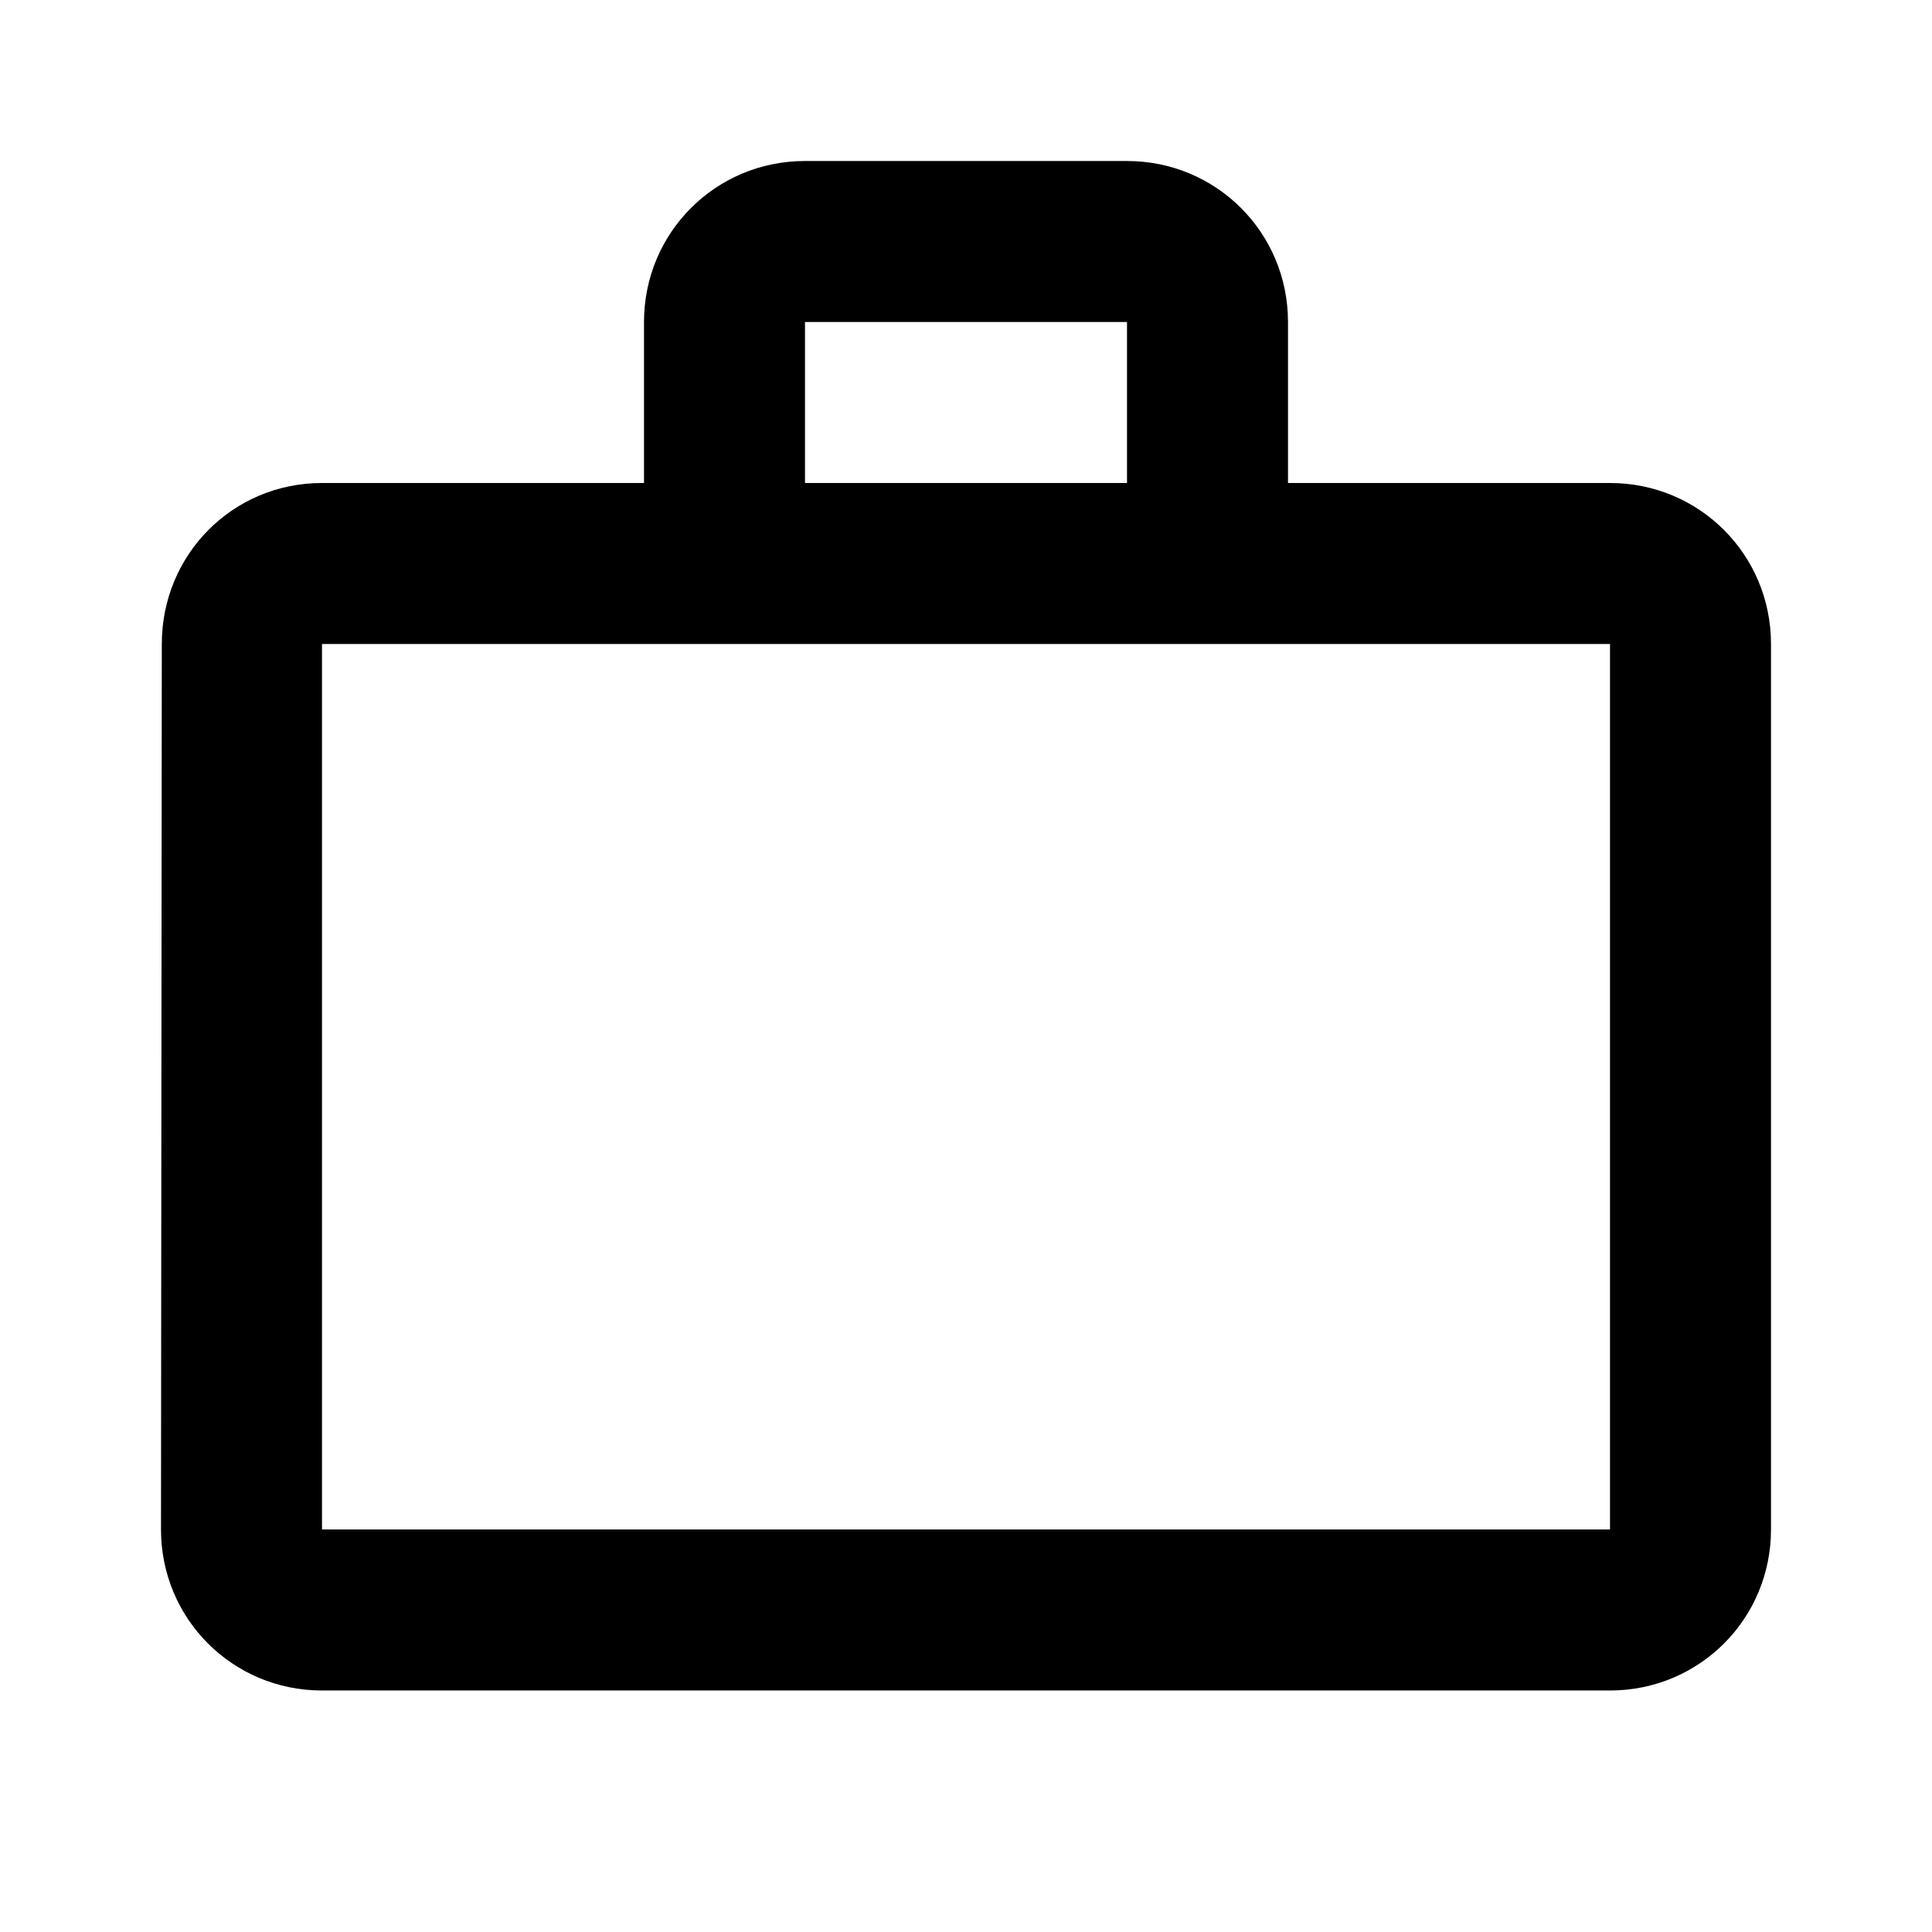 <svg fill="none" height="24" viewBox="0 0 24 24" width="24" xmlns="http://www.w3.org/2000/svg"><path d="m14 6v-2h-4v2zm-10 2v11h16v-11zm16-2c1.11 0 2 .89 2 2v11c0 1.11-.89 2-2 2h-16c-1.11 0-2-.89-2-2l.01-11c0-1.11.88-2 1.99-2h4v-2c0-1.11.89-2 2-2h4c1.11 0 2 .89 2 2v2z" fill="#000"/></svg>